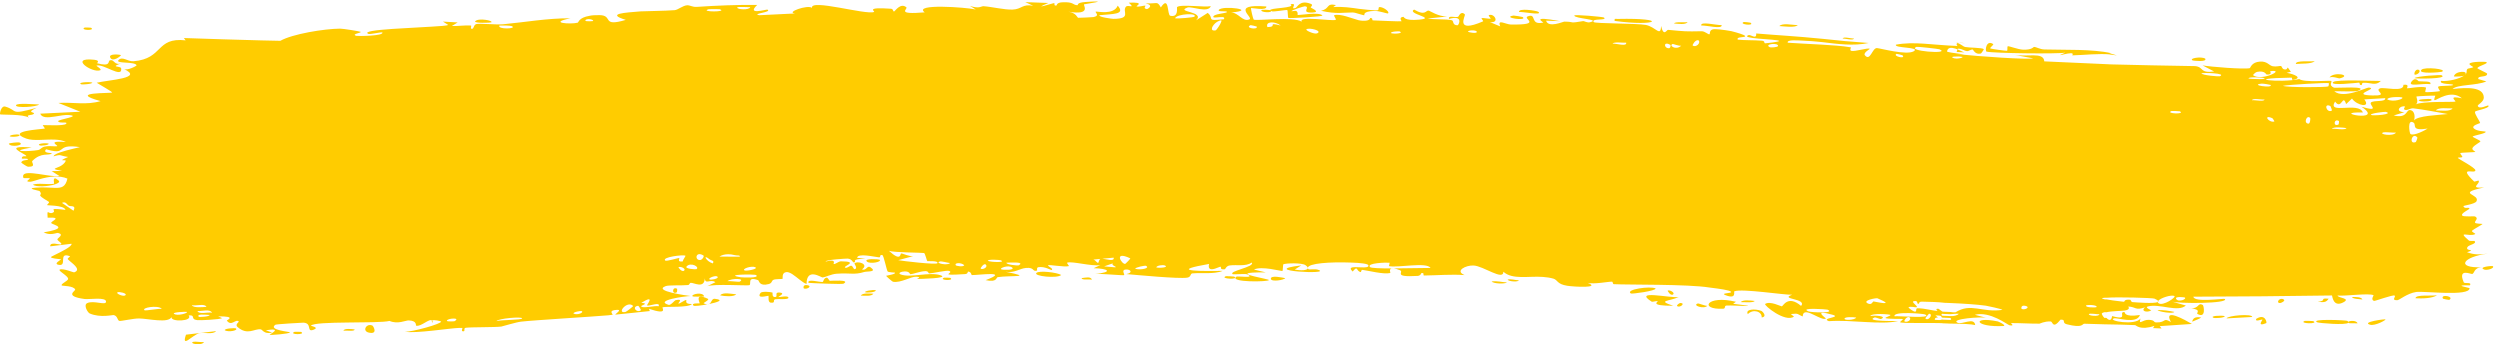 <?xml version="1.0" encoding="utf-8"?>
<svg xmlns="http://www.w3.org/2000/svg" fill="none" height="100%" overflow="visible" preserveAspectRatio="none" style="display: block;" viewBox="0 0 276 38" width="100%">
<path d="M21.368 37.731C21.539 37.686 22.231 37.791 22.533 37.77C22.194 38.242 20.749 37.895 21.368 37.731ZM50.527 2.478C50.312 2.609 50.096 2.74 49.884 2.87C50.512 2.906 51.375 2.759 51.999 2.823C52.1 2.834 51.866 3.188 52.103 3.185C52.342 3.182 52.264 2.728 52.607 2.652C52.988 2.57 54.849 2.744 55.502 2.684C57.926 2.46 60.437 2 62.983 2.02C60.399 2.539 63.046 2.701 63.772 2.507C63.897 2.472 63.873 1.949 65.104 1.742C65.331 1.691 65.67 1.662 66.188 1.67C67.753 1.686 66.337 3.016 69.089 2.194C66.852 1.508 68.986 1.398 70.721 1.256C71.023 1.228 73.433 1.21 74.486 1.122C74.844 1.09 75.379 0.616 75.847 0.583C76.18 0.56 76.43 0.793 76.918 0.76C79.17 0.609 81.377 0.519 83.596 0.545C82.338 1.727 84.633 1.008 84.732 1.062C85.269 1.361 82.88 1.509 83.829 1.68C84.862 1.627 85.862 1.577 86.896 1.529C87.185 1.516 87.478 1.502 87.773 1.489C86.697 1.367 89.173 0.495 89.643 0.865C89.426 -0.151 95.575 1.668 96.49 1.324C96.68 1.251 95.418 0.76 98.349 0.963C98.666 0.986 98.548 1.294 98.714 1.264C98.812 1.246 99.407 0.267 100.056 0.8C100.293 0.995 98.795 1.645 102.086 1.365C100.769 0.381 106.647 0.801 107.725 1.047C107.509 0.915 107.293 0.782 107.077 0.65C108.145 1.005 108.337 0.667 108.577 0.685C109.546 0.755 110.878 1.091 111.78 1.058C112.835 1.02 112.837 0.403 114.068 0.641C113.776 0.505 113.484 0.37 113.191 0.234C114.042 0.266 114.891 0.297 115.741 0.329C113.774 1.147 116.165 0.368 116.322 0.35C116.574 0.32 116.212 0.654 116.633 0.613C116.677 0.606 116.615 0.291 117.262 0.255C118.613 0.182 118.403 0.578 118.969 0.574C119.023 0.572 118.834 0.288 119.821 0.221C122.938 0.01 119.808 0.438 119.685 0.478C119.53 0.529 120.593 1.714 117.947 1.294C118.84 1.427 118.927 1.951 119.027 1.964C119.11 1.975 120.66 1.902 120.74 1.884C121.499 1.707 120.831 1.348 120.979 1.284C121.104 1.232 122.957 1.701 123.396 0.625C124.281 1.62 122.877 1.526 121.393 1.677C121.177 1.881 122.806 2.081 122.897 2.081C125 2.083 123.841 1.264 124.303 0.742C124.548 0.469 125.404 1.029 124.613 0.294C126.525 0.222 125.366 0.643 125.487 0.707C125.677 0.799 126.349 0.591 126.431 0.619C126.553 0.661 126.128 0.914 126.609 1.004C126.686 1.018 127.474 0.584 126.467 0.372C127.818 0.438 127.708 0.066 128.158 0.817C129.103 -0.599 128.834 1.659 129.198 1.74C130.168 1.954 129.896 0.838 129.946 0.784C130.297 0.437 133.001 0.834 133.673 0.679C133.386 1.479 131.535 0.674 131.108 0.828C129.696 1.339 133.079 1.24 132.051 2.243C132.49 1.969 132.91 1.694 133.336 1.42C134.005 1.977 133.302 2.259 134.366 2.193C134.559 2.182 134.806 2.16 135.115 2.127C135.314 1.805 134.793 1.881 134.368 1.918C134.076 1.945 133.84 1.951 133.995 1.766C134.057 1.693 134.2 1.636 134.37 1.59C134.824 1.475 135.439 1.424 135.456 1.326C135.488 1.162 134.381 1.349 134.555 1.097C134.93 0.554 138.985 1.11 135.9 1.379C136.745 1.377 137.178 2.466 137.94 2.136C138.428 1.923 135.717 0.393 139.804 0.716C139.891 1.229 138.154 0.847 138.12 0.886C138.059 0.942 138.345 2.1 138.405 2.158C138.578 2.345 142.798 1.786 143.711 2.394C143.347 1.712 147.039 2.366 147.462 2.191C147.572 2.139 147.187 1.714 147.304 1.675C147.973 1.481 149.285 2.048 149.98 2.229C150.138 2.261 150.281 2.283 150.404 2.289C151.339 2.339 151.222 1.982 151.275 1.984C151.693 2.016 151.352 2.246 151.607 2.253C151.983 2.263 154.607 2.392 154.73 2.347C154.769 2.332 154.358 1.916 154.927 1.857C155.029 1.847 154.949 2.323 156.652 2.171C158.706 1.99 155.25 1.53 156.116 1.057C157.4 1.812 157.394 1.105 157.742 1.173C157.855 1.197 158.77 1.828 159.766 1.826C159.054 1.898 158.32 1.971 157.606 2.044C158.309 2.173 159.671 2.09 160.264 2.231C160.547 2.299 160.283 2.783 160.915 2.793C161.048 2.793 161.612 1.609 159.968 2.09C159.858 1.656 160.606 1.963 160.981 1.855C161.04 1.838 161.265 1.129 161.722 1.592C161.834 1.708 160.521 3.746 163.721 2.362C163.826 2.318 163.48 2.041 163.583 1.991C163.657 1.957 164.454 2.098 164.551 2.066C164.646 2.03 164.262 1.726 164.375 1.675C164.953 1.411 165.635 2.579 164.483 2.439C164.86 2.597 165.245 2.755 165.627 2.915C165.247 2.039 166.255 2.704 166.805 2.709C170.387 2.756 168.033 2.057 168.667 1.807C169.71 1.416 168.833 2.818 170.369 2.494C170.507 2.468 168.754 1.688 172.257 2.342C171.741 2.319 171.216 2.298 170.688 2.279C170.928 3.126 172.572 2.386 172.688 2.387C172.833 2.388 172.952 2.392 173.051 2.398C173.728 2.426 173.275 2.587 174.76 2.333C174.906 2.306 175.209 2.536 175.526 2.458C176.844 2.14 173.851 2.07 173.798 1.721C173.778 1.564 176.965 1.857 177.075 1.933C177.52 2.31 175.609 1.984 175.945 2.436C176.059 2.616 180.691 2.566 181.705 2.753C182.826 2.989 183.336 4.127 183.382 2.867C183.674 4.115 183.999 3.281 184.156 3.295C186.048 3.475 186.055 3.484 187.847 3.449C188.25 3.443 188.577 3.837 188.726 3.782C188.814 3.749 188.675 3.338 189.105 3.24C189.369 3.18 190.22 3.273 191.149 3.44C191.799 3.606 192.557 3.832 192.652 3.961C192.808 4.194 191.661 3.996 191.845 4.373C192.665 4.467 193.518 4.416 194.504 4.492C194.916 4.524 194.695 4.772 194.875 4.783C194.937 4.789 196.469 4.616 196.419 4.52C196.341 4.407 195.091 4.349 194.159 4.266C193.217 4.182 192.533 4.067 193.053 3.871C193.25 3.795 193.965 4.416 193.879 3.695C195.885 3.869 198.426 4.003 201.184 4.283C202.848 4.473 204.541 4.623 206.3 4.745C204.62 5.102 202.854 4.855 201.159 4.648C200.386 4.566 199.633 4.503 198.914 4.481C198.509 4.466 197.224 4.346 197.37 4.715C198.469 4.801 199.78 4.841 201.14 4.928C202.244 4.997 203.355 5.061 204.329 5.225C204.388 5.235 204.157 5.551 204.377 5.612C204.792 5.727 206.184 5.247 206.417 5.387C206.457 5.42 205.654 5.826 205.886 6.105C206.486 6.822 206.685 5.278 207.219 5.308C207.616 5.337 210.474 6.126 211.278 5.661C212.08 5.167 209.066 5.341 209.313 4.931C211.328 4.554 213.233 4.966 216.098 5.075C216.153 5.077 215.707 4.724 216.39 4.724C216.591 4.725 216.781 4.741 216.947 4.768L215.941 4.715C216.46 4.786 216.649 5.121 216.968 5.19C217.383 5.277 218.833 5.252 219.017 5.426C219.04 5.448 218.737 5.894 218.692 5.906C218.06 6.074 217.85 5.479 217.793 5.47C217.577 5.442 217.358 5.662 217.16 5.644C216.835 5.613 216.66 5.4 216.227 5.372C215.929 5.352 216.209 5.759 215.921 5.735C215.921 5.735 215.92 5.735 215.92 5.735L216.861 5.784C216.634 5.745 215.091 4.744 214.952 5.679C214.958 5.753 215.527 5.835 216.841 6.012L215.916 5.963C218.578 6.236 223.812 6.603 224.47 6.441C223.724 6.304 222.976 6.167 222.225 6.029C223.749 6.355 225.598 5.666 225.692 6.775C228.146 6.893 230.597 7.003 233.062 7.108L232.831 7.104C235.975 7.186 239.158 7.249 242.333 7.299C243.347 7.393 242.784 8.105 244.444 7.895C244.024 7.67 243.582 7.444 243.161 7.218C244.012 7.378 247.765 7.676 248.375 7.524C248.453 7.505 248.56 6.861 249.499 6.8C250.327 6.746 250.475 7.227 250.915 7.316C251.288 7.389 251.708 7.259 251.821 7.285C251.906 7.306 251.944 7.6 252.148 7.65C252.794 7.803 252.263 6.978 252.914 7.925C252.757 7.963 252.601 8.001 252.446 8.038C253.228 8.169 254.302 8.592 253.152 8.816C252.953 8.855 253.121 8.568 252.973 8.57C247.191 8.668 251.818 9.19 253.836 8.726C254.363 9.144 257.274 8.853 257.373 8.934C257.51 9.053 257.013 9.397 257.674 9.68C257.809 9.741 261.711 9.446 260.313 10.029C260.024 10.149 258.15 10.055 257.702 10.077C258.772 10.959 261.247 9.638 261.523 9.665C262.653 9.786 259.37 10.477 261.913 10.539C263.868 10.585 262.024 10.019 262.77 9.751C263.19 9.601 265.413 10.217 265.337 9.365C266.091 9.258 265.658 9.719 265.752 9.749C265.843 9.776 267.33 9.489 267.817 9.658C267.876 9.679 267.701 10.126 267.763 10.161C267.883 10.221 269.318 10.099 269.375 10.059C269.411 10.033 269.059 9.653 269.198 9.555C269.36 9.443 270.744 9.5 270.817 9.387C270.921 9.217 269.218 9.37 269.491 8.928C270.281 9.019 271.555 8.696 272.062 8.332C271.938 8.436 271.177 8.47 270.911 8.442C271.02 7.804 272.653 7.768 272.109 8.286C272.456 8.007 272.21 7.87 272.403 7.609C272.454 7.543 272.958 7.516 273.052 7.403C273.064 7.381 272.537 7.156 272.638 7.024C272.821 6.786 274.348 6.794 274.475 6.851C274.832 7.014 273.593 7.261 273.496 7.532C273.483 7.574 274.558 8.068 274.576 8.114C274.653 8.61 273.462 8.285 273.61 8.73C273.904 8.816 274.199 8.902 274.494 8.988C273.38 9.476 271.289 9.299 270.762 9.828C272.432 9.632 274.181 9.599 274.212 10.762C274.225 11.251 273.511 11.559 273.543 11.683C273.662 12.126 274.652 11.612 274.689 11.635C274.721 11.661 274.736 11.687 274.736 11.713C274.736 11.713 274.736 11.713 274.736 11.713C274.744 11.974 273.318 12.203 273.25 12.324C273.135 12.539 273.797 13.392 273.802 13.584C273.781 13.623 272.766 13.858 273.12 14.185C273.478 14.515 274.373 14.496 274.405 14.53C274.582 14.729 273.023 14.959 272.979 15.08C272.956 15.141 273.807 15.49 273.835 15.596C273.859 15.703 273.227 15.956 272.983 16.302C272.802 16.559 273.356 16.737 273.261 16.78C273.192 16.808 271.71 16.844 271.638 16.89C271.531 16.958 271.887 17.25 271.838 17.327C271.77 17.437 271.287 17.341 271.352 17.451C271.402 17.533 273.286 18.521 273.284 18.799C273.275 19.273 271.274 18.238 273.16 20.054C273.174 20.066 273.617 19.921 273.629 19.932C273.915 20.268 272.497 20.837 274.246 20.695C271.002 21.383 273.861 21.418 273.401 22.227C273.222 22.539 271.96 22.7 271.955 22.746C272.089 23.131 272.484 22.819 272.626 23.006C272.704 23.11 271.583 23.551 271.845 23.811C271.98 23.945 273.182 23.863 273.233 23.889C273.718 24.128 273.14 24.417 273.25 24.593C273.323 24.712 274.05 24.701 274.07 24.722C274.102 24.766 273.128 25.281 272.926 25.457C272.773 25.593 273.367 25.783 273.259 25.843C272.609 26.205 271.187 25.367 272.569 26.557C272.653 26.63 273.163 26.585 273.179 26.6C273.504 26.939 272.564 26.995 272.403 27.284C272.127 27.782 273.473 27.472 272.357 27.847C273.21 28.145 273.681 28.118 274.667 28C271.937 28.328 271.001 29.621 274.045 29.506C273.077 29.513 273.203 30.226 272.914 30.247C272.735 30.259 271.311 29.584 271.998 31.165C272.084 31.362 272.931 31.086 272.675 31.501C270.621 31.451 272.638 31.763 272.642 31.816C272.64 32.761 267.606 32.113 266.749 32.235C265.755 32.381 264.879 33.139 264.663 33.145C263.95 33.158 264.534 32.771 264.372 32.635C264.208 32.501 262.191 33.259 262.087 33.221C261.69 33.068 262.082 32.615 262.041 32.593C261.552 32.329 258.826 32.719 258.066 32.625C258.092 32.914 259.625 32.916 258.674 33.394C257.572 33.952 257.485 32.676 257.456 32.62C252.36 32.697 247.251 32.741 242.149 32.754C242.216 33.434 245.548 32.917 245.628 33.005C246.073 33.535 240.433 33.532 239.741 33.287C240.265 33.435 240.793 33.583 241.318 33.73C240.424 34.51 238.434 33.492 237.132 33.83C236.707 33.94 237.52 34.245 237.499 34.265C237.029 34.566 236.265 34.329 236.835 33.925C235.688 34.309 235.85 33.879 234.965 33.841C234.92 33.839 235.297 34.157 234.595 34.282C234.339 34.33 233.121 34.33 232.558 34.472C232.514 34.466 232.378 34.475 232.333 34.468C232.194 34.499 232.092 34.539 232.045 34.591C232.003 34.64 232.136 34.898 232.316 35.093C232.363 35.1 232.505 35.091 232.552 35.097C232.786 35.351 233.103 35.493 233.173 34.895C235.079 35.423 233.797 34.421 234.53 34.451C234.641 34.457 234.384 35.043 236.25 34.778C235.881 35.835 233.734 35.029 233.371 35.153C232.61 35.41 235.734 35.982 236.319 35.159C236.053 35.983 236.529 35.271 237.239 35.309C237.994 35.349 237.664 35.593 238.078 35.596C239.205 35.606 238.742 35.022 239.67 35.55C238.772 33.92 241.256 35.338 241.99 35.764C240.8 35.846 239.624 35.927 238.435 36.005C238.502 36.091 238.568 36.177 238.635 36.262C238.33 36.249 238.008 36.236 237.697 36.223C237.747 36.141 237.798 36.059 237.848 35.978C236.234 36.504 235.843 35.902 235.711 35.894C234.713 35.847 233.627 35.824 232.545 35.808C232.496 35.801 232.346 35.811 232.297 35.803C231.541 35.779 230.818 35.759 230.111 35.739C229.859 35.731 230.013 36.269 228.17 35.799C227.575 35.648 228.147 35.251 227.478 35.293C226.598 36.393 226.643 35.496 226.392 35.487C225.674 35.465 225.227 35.73 225.16 35.731C224.272 35.746 222.974 35.658 222.005 35.667C221.987 35.671 222.483 36.033 221.853 35.91C221.635 35.867 219.699 34.322 218.018 34.753C218.449 34.866 218.884 34.979 219.321 35.093C218.785 34.932 215.254 35.211 216.107 35.629C216.622 35.882 217.944 34.968 218.063 35.887C217.64 35.777 216.543 35.733 215.301 35.725C215.107 35.696 214.516 35.715 214.324 35.673C213.501 35.624 210.013 35.722 209.778 35.579C209.705 35.547 210.162 35.256 210.061 35.217C209.992 35.188 208.386 35.237 208.166 35.118C208.04 35.048 208.758 34.877 208.702 34.77C208.662 34.694 206.61 34.531 206.477 34.898C206.993 34.761 208.408 34.916 207.659 35.217C207.56 35.254 207.072 35.004 206.95 35.051C205.856 35.487 209.105 35.438 209.561 35.444C207.609 35.896 204.394 35.274 201.91 35.457C200.931 35.1 203.404 35.052 202.295 34.744C199.986 34.095 201.651 35.141 201.578 35.177C201.038 35.433 199.469 34.019 199.084 34.632C199.051 34.704 199.028 34.803 199.019 34.936C198.41 34.704 198.63 34.554 197.708 34.672C197.824 34.767 197.941 34.861 198.054 34.956C197.069 35.636 194.708 33.694 194.873 33.557C195.407 33.194 196.618 33.832 196.712 33.823C196.852 33.81 197.379 32.525 198.839 33.774C199.545 32.941 196.384 33.055 197.854 32.538C196.998 32.578 192.363 31.838 191.472 32.157C191.376 32.2 191.766 33.092 190.466 32.574C189.848 32.326 191.366 32.409 191.088 32.194C190.882 32.033 190.011 31.9 188.718 31.741C186.323 31.357 179.779 31.457 178.162 31.372C178.026 31.366 178.089 31.101 177.955 31.096C177.548 31.085 176.018 31.402 175.281 31.229C176.787 31.823 173.793 31.672 173.029 31.549C171.875 31.373 171.986 30.906 171.498 30.763C171.141 30.659 170.757 30.603 170.335 30.572C168.767 30.455 166.966 30.909 165.972 29.998C165.988 31.038 163.773 29.364 162.68 29.311C161.831 29.267 160.564 29.906 161.695 30.371C160.233 30.263 158.653 30.401 157.245 30.416C157.01 30.419 157.344 30.122 156.941 30.137C156.905 30.14 156.849 30.44 156.509 30.46C153.672 30.63 155.076 30.035 154.552 29.83C154.262 29.715 154.033 29.656 153.879 29.633C155.527 29.626 157.435 29.572 157.928 29.58C157.527 28.899 154.292 29.587 153.353 29.38C153.32 29.372 153.446 29.009 153.413 29.005C153.412 29.005 153.411 29.005 153.411 29.005C153.043 28.965 150.804 29.032 151.251 29.484C151.368 29.604 152.401 29.635 153.639 29.634C153.306 29.706 153.54 30.125 153.481 30.14C152.747 30.32 151.043 29.867 150.406 29.794C150.268 29.778 150.27 30.041 150.247 30.041C149.69 29.965 149.945 29.22 149.337 29.978C149.251 29.896 149.193 29.827 149.16 29.769C149.101 29.68 149.109 29.618 149.166 29.576C149.471 29.324 151.213 29.763 151.069 29.282C151.015 29.119 150.23 29.02 149.183 28.988C146.781 28.899 144.45 29.07 144.381 29.562C144.362 29.483 144.285 29.382 144.111 29.266C143.737 29.006 141.988 29.045 141.683 29.177C141.63 29.203 141.638 29.919 141.572 29.925C141.425 29.938 139.262 29.342 138.438 29.757C138.867 29.863 139.317 29.969 139.751 30.075C137.103 30.047 137.496 30.268 138.389 30.492C138.433 30.494 138.476 30.522 138.517 30.525C139.2 30.692 140.077 30.857 140.086 30.913C140.137 31.126 135.63 31.197 136.499 30.542C136.626 30.452 138.7 30.77 137.681 30.285C137.5 30.2 136.15 30.322 136.08 30.269C135.607 29.917 138.551 29.484 138.202 28.988C137.492 29.45 136.564 29.193 135.751 29.307C135.377 29.359 135.276 29.717 135.229 29.724C134.552 29.812 134.934 29.438 134.706 29.446C134.659 29.448 134.427 29.566 134.168 29.649C133.777 29.78 133.316 29.819 133.48 29.14C129.417 29.85 131.684 29.932 134.166 29.911C134.444 29.909 134.719 29.905 134.983 29.901C134.761 30.003 134.48 30.066 134.165 30.103C133.304 30.21 132.208 30.114 131.641 30.18C131.369 30.213 131.53 30.582 131.064 30.654C130.109 30.799 125.54 30.359 124.348 30.258C125.08 30.129 124.868 29.727 124.302 29.753C123.733 29.78 124.21 30.317 124.099 30.375C123.978 30.434 121.336 30.177 120.887 30.246C122.887 30.054 122.439 29.653 120.74 29.609C120.983 29.494 121.233 29.379 121.478 29.264C120.48 29.425 118.399 28.813 117.819 28.995C117.729 29.024 118.054 29.361 118.003 29.378C117.501 29.52 115.785 29.178 115.707 29.293C115.64 29.389 116.369 29.671 116.098 29.81C116.042 29.839 115.34 29.385 114.643 29.497C114.386 29.539 114.541 29.857 114.477 29.876C113.938 30.03 114.256 29.493 113.267 29.581C112.544 29.646 112.006 30.171 111.006 30C114.291 30.661 111.529 30.388 110.159 30.595C109.939 30.628 110.129 31.205 108.815 30.928C111.606 29.873 108.016 30.378 107.281 30.37C107.24 30.367 107.225 29.985 106.865 29.981C106.834 29.981 106.879 30.239 106.545 30.26C103.37 30.462 105.399 30.161 104.794 29.91C104.535 29.803 102.996 30.176 102.579 30.187C102.483 30.189 102.525 29.921 102.156 29.934C101.505 29.957 100.916 30.247 100.487 30.272C100.436 30.274 100.434 29.852 99.614 29.995C99.384 30.035 99.127 30.187 99.455 30.306C100.544 30.697 102.59 29.991 103.82 30.383C104.937 30.739 101.42 30.795 101.233 30.799C101.166 30.801 101.854 30.586 101.153 30.549C100.558 30.519 99.47 31.257 98.585 31.106C98.517 31.095 97.8 30.482 97.833 30.446C97.861 30.419 98.956 30.276 98.793 30.098C98.777 30.078 98.078 30.088 97.988 29.955C97.876 29.794 97.563 28.204 97.415 28.166C97.036 28.071 97.287 28.432 97.04 28.409C96.508 28.36 94.68 27.909 94.627 28.462C94.927 28.491 95.23 28.521 95.535 28.55C93.852 28.625 94.576 28.852 94.339 28.959C94.088 29.073 94.15 28.588 93.583 28.549C93.459 28.54 91.104 28.673 91.149 28.876C92.444 28.534 91.971 29.14 92.031 29.15C92.259 29.186 92.553 28.846 92.858 28.849C95.014 28.874 92.844 29.432 93.355 29.562C93.531 29.606 93.879 29.315 93.954 29.328C94.199 29.373 94.207 29.749 94.366 29.717C94.74 29.642 94.297 29.115 94.326 29.087C94.653 28.75 95.987 29.15 95.166 29.738C95.665 29.941 95.715 29.237 96.107 29.514C96.888 30.063 95.728 29.932 95.41 30.028C94.28 30.374 93.941 30.107 92.344 30.221C91.766 30.261 91.097 30.612 90.826 30.635C90.66 30.649 89.053 29.486 89.043 31.347C88.622 31.228 87.985 30.597 87.455 30.255C87.219 30.111 86.999 30.018 86.813 30.039C86.253 30.102 86.447 30.756 86.395 30.782C86.323 30.824 85.624 30.788 85.403 30.886C85.138 31.002 85.285 31.25 84.853 31.363C83.8 31.643 83.809 30.972 83.698 30.931C82.426 30.462 83.001 31.402 82.723 31.487C82.471 31.56 78.814 31.318 78.072 31.598C78.381 31.45 78.675 31.303 78.983 31.156C78.414 30.759 77.853 31.468 77.812 30.718C77.761 31.934 76.576 31.177 76.245 31.225C76.115 31.245 76.132 31.451 75.964 31.468C75.313 31.537 73.836 31.457 73.495 31.585C72.01 32.128 75.925 32.642 76.243 32.68C75.612 32.691 72.194 33.174 73.813 33.658C74.054 33.733 74.463 33.165 74.596 33.137C75.522 32.944 74.819 33.471 74.892 33.513C75.016 33.581 75.614 33.077 75.772 33.125C75.829 33.141 75.498 33.598 76.395 33.562C75.971 34.007 73.47 33.802 73.152 33.927C73.037 33.972 73.831 34.828 71.647 34.092C71.678 34.175 71.709 34.258 71.74 34.34C70.548 34.46 69.414 34.593 67.918 34.737C68.069 34.531 68.858 34.079 67.826 34.238C67.199 34.33 67.695 34.731 67.639 34.748C67.582 34.764 67.414 34.786 67.153 34.809C65.525 34.956 59.006 35.341 57.527 35.509C56.988 35.568 55.464 36.038 55.341 36.053C54.645 36.145 51.999 36.105 51.434 36.184C51.094 36.236 51.442 36.579 51.133 36.58C50.844 36.58 51.122 36.212 51.036 36.203C50.967 36.194 50.855 36.194 50.707 36.2C49.73 36.222 45.806 36.849 44.714 36.619C45.457 36.671 48.809 35.735 48.697 35.496C48.681 35.463 47.859 35.251 47.697 35.392C47.399 35.108 46.493 36.099 45.939 35.954C45.875 35.938 46.086 35.403 45.113 35.374C44.776 35.365 43.928 35.827 43.003 35.43C41.741 35.751 34.778 35.404 34.319 35.956C34.304 35.986 35.292 36.144 34.636 36.396C33.77 36.729 34.521 35.679 33.497 35.622C33.338 35.617 30.499 35.789 30.404 35.85C29.546 36.442 32.053 36.627 32.016 36.692C31.938 36.865 29.856 37.008 29.775 36.968C29.695 36.928 31.368 36.138 29.344 36.459C29.58 36.547 29.814 36.634 30.047 36.722C29.715 36.789 29.484 36.768 29.315 36.711C29.019 36.605 28.924 36.377 28.775 36.358C28.075 36.264 27.329 37.074 26.215 36.093C25.918 35.833 26.404 35.537 26.366 35.498C26.009 35.147 25.572 36.097 25.042 35.395C25.001 35.342 26.22 34.912 24.087 34.925C24.234 34.992 24.381 35.058 24.527 35.125C24.229 35.278 22.069 35.38 21.784 35.345C20.937 35.244 21.674 34.755 20.824 34.817C21.37 35.481 18.792 35.577 18.938 35.003C18.58 35.724 16.391 35.174 15.364 35.159C14.715 35.15 13.398 35.465 13.189 35.429C12.938 35.384 13.016 34.893 12.562 34.785C12.432 34.753 11.084 35.114 9.905 34.607C9.677 34.509 9.192 33.676 9.62 33.468C10.347 33.112 11.726 33.782 11.708 33.29C11.687 32.764 9.833 33.078 9.332 33.009C7.027 32.692 8.357 32.132 8.299 31.962C8.143 31.551 6.889 31.564 6.834 31.527C6.616 31.363 7.509 31.037 7.521 30.785C7.538 30.459 6.328 29.868 6.604 29.758C6.991 29.601 8.112 30.093 8.18 30.07C9.104 29.752 7.842 28.997 7.491 28.626C7.385 28.512 7.808 28.324 7.72 28.29C6.389 27.782 7.434 29.352 6.553 29.247C5.756 29.154 6.786 28.657 6.748 28.63C6.73 28.612 6.359 28.595 6.058 28.544C5.851 28.512 5.674 28.466 5.617 28.397C5.597 28.372 5.776 28.275 6.058 28.139C6.74 27.8 7.973 27.219 7.899 26.91C7.281 26.985 6.669 27.06 6.058 27.134C5.883 27.155 5.713 27.176 5.549 27.197C5.52 26.919 5.766 26.878 6.058 26.902C6.341 26.926 6.676 27.019 6.729 26.989C6.963 26.872 6.308 26.587 6.335 26.408C6.351 26.295 7.122 25.89 6.425 25.723C6.337 25.701 6.215 25.741 6.058 25.779C5.768 25.847 5.372 25.913 4.818 25.656C5.409 25.556 5.797 25.462 6.058 25.376C6.728 25.146 6.392 24.965 6.058 24.823C5.866 24.745 5.682 24.679 5.657 24.622C5.617 24.529 5.907 24.376 6.058 24.249C6.143 24.173 6.176 24.105 6.058 24.065C5.941 24.028 5.714 24.014 5.261 24.035C5.183 22.936 5.305 23.688 5.796 23.494C6.23 23.327 5.651 23.099 6.058 23.073C6.221 23.063 6.563 23.088 7.228 23.17C7.157 22.885 6.571 22.769 6.058 22.715C5.631 22.672 5.255 22.669 5.213 22.651C5.13 22.613 5.53 22.36 5.387 22.274C3.716 21.28 4.861 21.734 4.375 21.099C4.337 21.043 2.744 20.807 3.953 20.715C4.859 20.646 5.53 20.727 6.058 20.741C6.812 20.761 7.23 20.641 7.444 19.717C6.999 19.53 6.513 19.472 6.058 19.485C4.835 19.52 3.713 20.051 3.35 20.063C2.597 20.088 3.373 19.77 3.283 19.681C3.248 19.652 2.603 19.678 2.589 19.653C2.187 18.615 4.698 19.376 6.058 19.447C6.248 19.457 6.42 19.453 6.557 19.427C6.387 19.322 6.22 19.218 6.058 19.114C5.937 19.04 5.818 18.966 5.702 18.893C5.818 18.89 5.937 18.888 6.058 18.886C6.317 18.881 6.599 18.876 6.86 18.871C6.343 18.77 6.107 18.715 6.058 18.667C6.041 18.651 6.042 18.637 6.058 18.621C6.16 18.514 6.965 18.376 7.255 17.773C7.361 17.557 6.146 17.928 7.526 17.327C6.567 17.196 6.8 17.013 6.058 17.222C6.013 17.234 5.965 17.248 5.914 17.263C5.918 17.204 5.969 17.144 6.058 17.084C6.542 16.75 8.13 16.412 8.825 16.243C6.434 15.885 7.158 16.793 6.058 16.691C5.823 16.67 5.52 16.605 5.093 16.477C4.63 16.954 5.822 16.861 5.722 16.94C5.373 17.224 4.558 16.773 3.572 17.767C3.412 17.93 4.088 18.432 3.088 18.408C2.972 18.404 2.341 17.975 2.345 17.944C2.43 17.608 3.062 17.734 3.09 17.594C3.115 17.461 2.404 17.541 2.406 17.504C2.382 17.083 2.993 17.343 2.904 17.211C2.718 16.925 0.171 16.019 3.489 16.284C0.734 16.76 3.134 16.749 4.21 16.566C4.479 16.52 4.553 16.269 4.941 16.182C5.324 16.096 5.751 16.145 6.058 16.153C6.148 16.156 6.227 16.154 6.288 16.143C6.414 16.12 6.16 15.986 6.058 15.863C6.008 15.806 5.991 15.752 6.058 15.711C6.161 15.644 6.493 15.615 7.277 15.675C6.931 15.501 6.504 15.433 6.058 15.413C4.967 15.365 3.709 15.592 2.9 15.299C0.591 14.461 4.515 14.28 4.922 14.199C5.032 14.177 4.665 13.838 4.738 13.817C4.799 13.8 5.433 13.835 6.058 13.832C6.627 13.83 7.205 13.796 7.306 13.661C7.524 13.38 6.496 13.674 6.42 13.381C6.374 13.184 9.06 12.834 7.606 12.7C7.186 12.66 6.599 12.78 6.058 12.867C5.314 12.984 4.624 13.038 4.443 12.548C4.98 12.522 5.516 12.496 6.058 12.471C6.99 12.426 7.93 12.381 8.867 12.336C8.061 12.012 7.254 11.688 6.446 11.364C8.102 11.262 9.531 11.627 11.101 11.162C7.33 10.126 12.324 10.333 12.379 10.206C12.398 10.131 10.913 9.289 10.674 9.135C11.992 8.811 15.982 8.647 13.645 7.609C14.069 7.844 15.094 7.262 15.081 7.218C14.949 6.759 12.712 7.06 13.076 6.644C13.501 6.162 14.094 6.815 14.743 6.762C18.08 6.483 17.16 4.086 20.496 4.455C20.429 4.369 20.363 4.284 20.296 4.199C23.178 4.296 26.081 4.39 28.867 4.461C29.567 4.479 30.254 4.494 30.952 4.506C32.274 3.749 35.791 3.178 37.544 3.162C37.896 3.162 39.654 3.449 39.792 3.507C40.043 3.622 38.705 3.749 39.325 3.956C39.449 4.002 42.444 3.976 42.209 3.578C41.868 3.553 40.83 3.826 40.656 3.74C39.598 3.228 46.123 3.087 48.862 2.86C49.194 2.83 49.422 2.793 49.48 2.75C49.284 2.628 49.09 2.506 48.9 2.383C49.425 2.42 49.968 2.451 50.527 2.478ZM23.856 36.556C23.492 36.97 22.561 36.666 22.016 36.784C21.261 36.949 19.988 38.538 20.533 36.948C21.639 36.819 22.745 36.688 23.856 36.556ZM40.712 36.718C39.923 36.54 40.476 35.622 41.131 35.954C41.203 35.992 41.779 36.956 40.712 36.718ZM32.501 36.635C32.534 36.623 33.209 36.628 33.235 36.641C33.853 36.98 31.808 36.963 32.501 36.635ZM70.456 33.757C69.682 33.856 70.311 34.615 70.759 34.248C70.786 34.225 70.506 33.752 70.456 33.757ZM69.898 33.779C69.25 33.106 67.997 34.671 69.055 34.441C69.161 34.418 69.935 33.812 69.898 33.779ZM37.917 36.508C37.995 36.227 38.802 36.323 39.15 36.371C39.153 36.624 38.256 36.462 37.917 36.508ZM57.642 35.148C57.667 34.929 54.991 35.152 54.811 35.451C55.246 35.298 57.636 35.345 57.642 35.148ZM64.212 34.34C64.145 34.307 63.275 34.427 63.313 34.617C63.76 34.837 64.511 34.49 64.212 34.34ZM77.244 33.493C77.29 33.444 76.586 32.251 78.152 32.987C78.379 33.094 77.6 33.448 77.679 33.489C77.85 33.566 77.979 33.601 78.086 33.603C77.382 33.735 76.648 33.818 76.574 33.748C76.222 33.415 77.229 33.514 77.244 33.493ZM83.957 32.343C84.101 32.14 85.063 32.222 85.284 32.299C85.322 32.314 85.171 32.841 85.599 32.792C85.945 32.752 85.411 32.227 86.095 32.298C86.788 32.369 85.873 32.771 85.934 32.797C86.021 32.831 87.064 32.568 87.041 32.88C87.02 33.111 85.886 32.979 85.606 33.035C85.252 33.107 85.693 33.481 85.097 33.413C84.715 33.37 84.909 32.689 84.828 32.656C84.757 32.63 83.46 33.054 83.959 32.345C83.959 32.345 83.958 32.344 83.957 32.343ZM78.278 33.565C78.225 33.59 78.162 33.605 78.086 33.603C78.15 33.591 78.214 33.578 78.278 33.565ZM26.012 36.244C26.402 36.45 25.249 36.727 24.813 36.456C24.803 36.236 25.953 36.212 26.012 36.244ZM78.916 32.987C79.996 33.114 79.208 33.377 78.278 33.565C78.578 33.425 78.557 32.945 78.916 32.987ZM47.697 35.392C47.747 35.44 47.782 35.516 47.794 35.645C47.663 35.512 47.646 35.437 47.697 35.392ZM50.174 35.462C50.951 35.022 49.32 35.135 49.334 35.418C49.347 35.523 50.148 35.479 50.174 35.462ZM71.433 33.722C71.352 33.69 72.455 32.416 70.795 33.434C71.727 33.504 70.769 33.706 70.786 33.809C70.849 34.103 72.367 33.704 72.712 33.812C72.938 33.26 71.7 33.829 71.435 33.722C71.435 33.722 71.434 33.722 71.433 33.722ZM96.424 32.425C96.205 32.741 95.505 32.647 95.026 32.634C95.246 32.318 95.951 32.411 96.424 32.425ZM221.242 35.99C217.968 36.172 217.61 34.883 220.554 35.484C220.615 35.497 221.444 35.867 221.242 35.99ZM192.96 34.681C192.644 34.111 193.771 34.066 194.441 34.318C194.595 34.375 195.14 34.959 194.489 35.047C194.537 34.373 193.524 34.08 192.96 34.681ZM79.505 32.606C79.799 32.223 80.771 32.452 81.279 32.492C80.983 32.807 79.953 32.705 79.505 32.606ZM210.771 35.002C210.428 34.955 210.189 35.437 210.248 35.478C210.514 35.666 211.154 35.282 210.771 35.002ZM76.436 32.683C76.379 32.463 77.624 32.19 77.741 32.735C77.464 32.707 76.472 32.82 76.436 32.683ZM95.529 32.267C95.327 32.157 96.374 31.944 96.697 32.053C96.671 32.289 95.666 32.339 95.529 32.267ZM204.926 35.058C204.589 35.006 203.741 34.963 203.64 35.155C203.513 35.396 204.764 35.357 204.926 35.058ZM263.365 35.26C263.407 35.348 262.201 36.003 261.657 35.851C260.626 35.561 263.323 35.2 263.365 35.26ZM213.666 34.811C214.295 35.3 213.601 34.822 213.6 35.309C213.906 35.33 214.313 35.368 214.358 35.274C214.545 35.314 215.121 35.296 215.309 35.324C215.432 35.281 215.459 35.212 215.314 35.106C215.128 35.078 214.561 35.096 214.377 35.056C214.365 35.014 214.344 34.965 214.297 34.908C214.232 34.81 213.892 34.851 213.666 34.811ZM212.968 34.626C212.881 34.781 212.254 35.263 212.784 35.239C213.023 35.228 213.407 34.688 212.968 34.626ZM255.833 35.586C254.94 35.167 259.015 35.348 259.133 35.42C259.195 35.459 259.236 35.495 259.26 35.527C259.41 35.389 260.175 35.353 260.27 35.696C260.039 35.671 259.412 35.71 259.337 35.673C259.305 35.657 259.281 35.642 259.265 35.627C258.995 35.931 256.008 35.666 255.833 35.586ZM249.087 35.201C250.1 34.561 250.283 35.637 250.197 35.672C249.097 36.121 249.811 35.321 249.777 35.284C249.702 35.223 248.915 35.596 249.09 35.201C249.089 35.201 249.088 35.201 249.087 35.201ZM254.449 35.423C254.49 35.409 255.347 35.433 255.38 35.45C256.084 35.804 253.667 35.737 254.449 35.423ZM89.115 31.479C89.707 31.576 89.131 31.982 88.743 31.846C88.71 31.833 88.597 31.393 89.115 31.479ZM212.552 34.724C212.513 34.642 208.973 34.316 209.15 34.917C209.544 34.85 213.381 35.213 212.552 34.724ZM185.536 33.449C186.102 33.478 185.464 34.016 185.163 33.793C185.052 33.711 185.391 33.442 185.536 33.449ZM74.729 32.26C74.136 32.605 74.198 31.559 74.754 31.884C74.776 31.897 74.753 32.247 74.729 32.26ZM190.235 34.082C187.532 34.219 188.404 32.529 191.65 33.317C191.546 33.391 191.44 33.466 191.333 33.54C194.978 33.972 191.628 33.692 190.647 33.728C190.284 33.744 190.569 34.062 190.237 34.084C190.237 34.083 190.236 34.082 190.235 34.082ZM182.342 33.301C180.249 31.959 184.32 32.919 185.32 32.797C184.275 33.28 182.87 33.154 184.734 33.757C181.969 33.764 183.109 33.299 183.012 33.253C182.881 33.201 182.429 33.358 182.342 33.301ZM187.437 33.505C187.543 33.473 188.245 33.782 188.49 33.762C188.127 34.162 186.77 33.715 187.437 33.505ZM242.017 35.516C242.094 35.176 242.28 34.925 243.015 35.052C242.79 35.223 242.318 35.37 242.017 35.516ZM23.145 34.77C22.645 34.748 21.646 34.625 21.954 34.981C21.986 35.011 23.144 34.971 23.145 34.77ZM201.754 34.185C201.642 34.145 198.611 33.929 199.634 34.369C199.95 34.51 202.704 34.605 201.754 34.185ZM216.242 34.632C216.087 34.626 215.601 34.646 215.323 34.688C215.142 34.661 214.591 34.678 214.412 34.64C214.379 34.657 214.344 34.676 214.34 34.699C214.326 34.782 214.361 34.829 214.395 34.846C214.576 34.885 215.135 34.868 215.318 34.895C215.621 34.935 216.17 34.817 216.242 34.632ZM20.618 34.433C20.553 34.398 19.027 34.466 19.195 34.63C19.515 34.942 20.845 34.554 20.618 34.433ZM91.265 30.648C91.393 30.633 91.558 31.001 91.602 31.004C91.698 31.007 93.99 30.836 93.121 31.321C92.972 31.401 89.695 31.266 89.258 31.228C89.083 30.724 90.496 31.183 90.835 31.126C90.895 31.116 90.927 30.691 91.264 30.65C91.264 30.649 91.264 30.648 91.265 30.648ZM245.815 35.151C245.916 34.829 248.679 34.604 248.644 34.994C247.705 35.047 246.759 35.1 245.815 35.151ZM244.415 35.101C243.829 34.874 245.201 34.796 245.611 34.895C245.622 35.113 244.496 35.135 244.415 35.101ZM211.245 33.264C210.98 33.34 211.783 33.821 211.6 33.91C211.484 33.965 210.898 33.781 210.7 33.926C210.646 33.972 211.254 34.422 211.422 34.406C211.668 34.383 211.436 34.032 211.702 34.033C212.573 34.039 213.306 34.303 213.89 34.324C213.945 34.326 213.541 34.061 213.992 34.086C214.035 34.087 214.287 34.302 214.433 34.397C214.608 34.435 215.15 34.418 215.328 34.444C215.497 34.476 215.68 34.494 215.878 34.485C217.588 33.39 218.812 34.544 221.066 34.21C220.986 34.1 219.325 33.759 219.231 33.746C218.201 33.609 216.747 33.512 215.348 33.457C215.183 33.433 214.679 33.448 214.516 33.413C214.078 33.352 212.986 33.316 212.209 33.303C211.743 33.294 211.962 33.537 211.76 33.543C211.598 33.547 211.8 33.105 211.245 33.264ZM23.411 34.523C23.167 34.08 22.331 34.366 21.799 34.345C21.989 34.745 22.885 34.428 23.411 34.523ZM231.776 34.697C231.517 34.707 230.678 34.55 230.613 34.682C230.515 34.854 231.717 34.997 231.776 34.697ZM104.219 30.652C104.245 30.64 104.881 30.66 104.905 30.674C105.475 31.027 103.568 30.964 104.219 30.652ZM119.423 30.7C119.908 30.645 120.393 30.507 120.554 30.867C120.25 30.812 119.366 30.951 119.423 30.7ZM140.304 30.803C140.226 30.33 141.618 30.658 141.89 30.706C141.779 30.913 140.385 31.144 140.304 30.803ZM241.912 34.035C242.807 34.063 242.629 33.349 243.195 33.672C243.286 33.726 243.594 35.214 242.599 34.657C242.421 34.557 243.115 34.203 241.912 34.035ZM192.171 33.356C192.442 33.057 193.216 33.181 193.716 33.224C193.6 33.452 192.561 33.353 192.171 33.356ZM17.863 34.085C17.441 33.646 15.501 33.977 15.982 34.267C16.049 34.305 17.59 34.069 17.863 34.085ZM81.628 31.108C82.389 30.736 80.792 30.68 80.306 31.038C80.528 31.007 81.577 31.132 81.628 31.108ZM135.339 30.491C135.384 30.477 136.207 30.518 136.243 30.536C136.925 30.904 134.566 30.791 135.339 30.491ZM114.421 30.13C114.723 29.844 116.711 30.072 117.157 30.358C116.728 30.776 114.045 30.487 114.421 30.13ZM238.199 34.231C238.837 34.219 239.458 34.309 240.043 34.433C239.92 34.673 238.266 34.411 238.199 34.231ZM138.389 30.492C138.433 30.494 138.476 30.522 138.517 30.525C138.474 30.515 138.431 30.502 138.389 30.492ZM223.591 33.763C223.06 33.651 223.155 34.095 223.189 34.109C223.582 34.265 224.199 33.89 223.591 33.763ZM22.792 33.872C22.604 33.476 21.7 33.789 21.181 33.696C21.331 34.009 22.372 33.916 22.792 33.872ZM180.05 32.404C179.369 31.947 182.231 31.553 182.779 31.847C182.828 32.116 180.166 32.47 180.05 32.404ZM79.237 30.596C79.166 30.287 78.096 30.707 78.331 30.845C78.479 30.932 79.273 30.788 79.237 30.596ZM184.121 32.074C184.374 31.988 184.926 32.316 184.72 32.495C184.456 32.726 184.057 32.099 184.121 32.074ZM207.265 32.929C207.149 32.881 205.543 33.163 206.197 33.496C206.65 33.727 206.735 33.279 206.841 33.28C206.969 33.286 209.486 33.88 207.265 32.929ZM164.675 31.074C165.212 30.982 165.837 31.157 166.374 31.183C166.143 31.359 164.895 31.341 164.675 31.074ZM83.487 30.373C83.356 30.247 79.714 30.288 81.791 30.609C81.911 30.626 83.902 30.742 83.487 30.373ZM241.912 34.035C241.8 34.032 241.668 34.017 241.514 33.986C241.667 33.998 241.799 34.02 241.912 34.035ZM231.439 33.916C231.649 33.695 230.617 33.606 230.298 33.718C230.199 33.992 231.403 33.947 231.439 33.916ZM166.435 30.869C166.756 30.76 167.302 30.936 167.68 30.949C167.603 31.153 166.56 31.091 166.435 30.869ZM142.941 29.756C143.586 29.895 144.372 29.86 144.387 29.603C144.398 29.644 144.426 29.687 144.478 29.732C144.533 29.776 145.208 29.677 145.493 29.776C147.281 30.339 138.576 29.908 143.665 29.299C143.43 29.451 143.176 29.603 142.941 29.756ZM111.731 29.529C111.345 29.216 110.272 29.612 110.551 29.735C110.746 29.819 112.117 29.843 111.731 29.529ZM126.516 29.347C126.405 29.29 125.352 29.507 125.321 29.672C125.935 29.848 127.031 29.608 126.516 29.347ZM108.777 29.17C108.536 29.123 108.23 29.631 108.259 29.652C108.504 29.836 109.183 29.45 108.777 29.17ZM240.044 32.67C239.685 32.525 238.515 32.888 238.267 33.221C238.219 33.156 238.09 33.072 237.857 32.97C237.858 32.97 237.858 32.97 237.859 32.97C237.666 32.884 233.698 32.77 232.574 32.872C232.535 32.866 232.415 32.874 232.376 32.868C232.009 32.895 231.935 32.952 232.371 33.05C232.411 33.056 232.533 33.048 232.573 33.054C232.884 33.121 233.484 33.206 234.447 33.312C234.645 33.334 234.37 33.032 235.182 33.09C235.237 33.094 235.262 33.34 235.423 33.352C235.8 33.381 237.807 33.545 238.216 33.349C238.22 33.395 238.246 33.438 238.302 33.478C238.788 33.833 240.328 32.783 240.044 32.67ZM128.6 29.309C128.387 29.218 127.717 29.301 127.649 29.517C127.97 29.624 129.094 29.523 128.6 29.309ZM83.35 29.49C82.936 29.323 81.868 29.688 82.198 29.855C82.395 29.956 83.84 29.68 83.35 29.49ZM121.897 29.407C124.368 29.666 122.487 29.388 122.866 29.071C122.541 29.183 122.218 29.295 121.897 29.407ZM251.648 33.453C251.248 33.383 251.712 32.754 252.158 33.09C252.298 33.197 251.872 33.491 251.648 33.453ZM269.708 32.977C269.353 32.431 271.032 32.715 270.389 33.112C270.359 33.125 269.733 32.997 269.708 32.977ZM257.081 32.977C256.815 33.358 256.641 33.405 255.872 33.321C257.005 33.201 255.954 32.88 257.081 32.977ZM144.381 29.562C144.385 29.578 144.388 29.589 144.387 29.603C144.383 29.589 144.381 29.576 144.381 29.562ZM106.456 29.278C106.145 28.959 105.28 28.987 105.539 29.308C105.564 29.337 106.331 29.515 106.456 29.278ZM238.267 33.221C238.309 33.279 238.287 33.316 238.216 33.349C238.213 33.306 238.232 33.266 238.267 33.221ZM111.107 29C111.076 29.239 112.397 29.328 112.449 29.3C113.205 28.885 111.652 28.984 111.107 29ZM74.913 29.492C74.848 29.52 75.305 30.112 75.545 29.858C75.734 29.66 75.15 29.384 74.913 29.492ZM259.676 32.788C260.098 32.782 260.696 32.773 260.811 33.064C260.524 33.023 259.67 33.003 259.676 32.788ZM269.046 32.59C268.551 32.946 267.408 32.971 266.673 32.929C266.65 32.477 268.576 32.708 269.046 32.59ZM241.194 32.841C241.159 32.822 240.099 32.686 240.242 32.989C240.462 33.434 241.491 33.006 241.194 32.841ZM76.876 29.719C77.313 29.489 76.249 28.897 75.799 29.417C75.57 29.682 76.799 29.757 76.876 29.719ZM103.75 28.873C103.135 29.052 104.665 29.355 104.879 29.038C104.593 29.014 103.969 28.809 103.75 28.873ZM124.783 28.52C122.83 27.602 123.89 29.271 124.24 29.125C124.29 29.104 124.831 28.541 124.783 28.52ZM12.984 32.267C12.706 32.395 13.744 32.854 13.877 32.55C13.96 32.361 13.162 32.186 12.984 32.267ZM153.879 29.633C153.799 29.634 153.718 29.634 153.639 29.634C153.699 29.621 153.778 29.619 153.879 29.633ZM98.139 27.689C99.521 28.968 99.365 27.975 99.485 27.979C99.742 27.991 100.345 28.335 100.826 28.274C100.276 28.424 99.718 28.573 99.166 28.723C99.607 28.812 103.412 29.261 103.494 29.052C103.609 28.753 102.407 28.854 102.373 28.828C102.322 28.791 102.13 27.964 102.019 27.933C101.834 27.883 98.653 27.89 98.139 27.689ZM120.707 28.656C121.018 28.755 121.11 29.083 121.256 29.005C121.305 28.978 121.314 28.665 121.484 28.584C121.226 28.608 120.962 28.632 120.707 28.656ZM95.705 28.873C95.315 28.494 97.045 28.622 97.106 28.665C97.406 28.921 96.018 29.182 95.705 28.873ZM110.448 28.724C110.384 28.702 109.047 28.587 109.059 28.799C109.413 28.96 111.2 29.002 110.448 28.724ZM121.693 28.563C122.159 28.6 123.05 28.917 122.949 28.445C122.948 28.445 122.947 28.445 122.947 28.445C122.526 28.485 122.109 28.524 121.693 28.563ZM78.377 28.656C77.494 27.942 77.947 28.871 78.694 29.083C78.906 28.737 78.516 28.772 78.377 28.656ZM75.663 28.222C75.423 28.095 73.044 28.383 73.436 28.759C73.565 28.891 74.926 28.455 74.984 28.48C75.083 28.516 74.665 28.978 75.398 28.852C75.347 28.705 75.744 28.263 75.663 28.222ZM77.658 28.205C76.793 27.672 76.659 28.734 77.284 28.708C77.537 28.698 77.778 28.283 77.658 28.205ZM81.092 28.163C80.786 28.073 79.975 27.956 79.429 28.327C80.183 28.328 80.917 28.333 81.666 28.339C81.746 28.138 81.356 28.242 81.09 28.163C81.091 28.163 81.091 28.163 81.092 28.163ZM274.251 29.756C273.546 29.478 275.147 29.317 275.217 29.388C275.426 29.625 274.566 29.881 274.251 29.756ZM7.58 22.704C7.387 22.585 7.268 22.193 6.841 22.398C7.27 22.688 7.696 22.977 8.115 23.266C8.443 22.603 7.798 22.835 7.58 22.704ZM5.96 20.284C6.005 20.272 5.836 19.718 6.058 19.696C6.134 19.688 6.259 19.749 6.467 19.929C6.649 20.085 6.426 20.24 6.058 20.358C5.32 20.588 3.97 20.682 3.63 20.384C4.205 20.174 5.442 20.414 5.96 20.284ZM0.976 15.874C0.943 15.793 2.025 15.674 2.15 15.731C2.802 16.033 1.153 16.309 0.976 15.874ZM4.423 16.069C3.914 15.871 5.046 15.743 5.374 15.857C5.403 16.047 4.509 16.097 4.423 16.069ZM266.881 15.183C266.32 14.502 265.863 16.003 266.697 15.685C266.737 15.67 266.906 15.216 266.881 15.183ZM2.031 14.847C2.544 15.044 1.416 15.172 1.082 15.058C1.048 14.869 1.956 14.818 2.031 14.847ZM266.462 13.542C265.727 13.059 266.017 14.726 266.109 14.791C266.488 15.05 267.752 14.366 268.009 14.196C266.104 14.49 266.807 13.77 266.462 13.542ZM263.141 14.611C262.471 14.802 264.199 15.112 264.516 14.639C264.183 14.668 263.331 14.556 263.141 14.611ZM259.053 14.141C258.688 14.086 257.618 13.957 257.437 14.223C257.835 14.17 258.902 14.414 259.053 14.141ZM258.224 13.364C257.657 13.014 257.536 14.058 258.18 13.739C258.205 13.726 258.245 13.384 258.224 13.364ZM255.047 13.027C254.674 12.617 254.257 13.63 254.861 13.651C255.039 13.655 255.086 13.074 255.047 13.027ZM265.52 11.763C264.988 11.595 264.317 12.331 265.451 12.388C265.057 12.506 264.66 12.624 264.266 12.742C265.756 13.118 265.626 12.118 266.052 12.151C266.647 12.198 266.618 13.025 266.504 13.287C266.982 12.771 269.049 12.717 270.244 12.59C269.187 12.404 267.474 12.075 266.434 11.962C266.137 11.929 265.855 12.162 265.602 12.141C265.198 12.108 265.55 11.774 265.522 11.762C265.521 11.763 265.521 11.763 265.52 11.763ZM250.875 13.05C249.78 12.589 250.483 13.597 251.091 13.412C251.117 13.398 250.902 13.061 250.875 13.05ZM0.581 11.768C2.041 12.191 0.984 12.753 4.04 11.901C2.755 12.504 3.97 12.334 3.72 12.578C3.514 12.77 2.768 12.611 3.2 12.999C2.626 12.577 0.122 12.693 0.011 12.625C0.012 12.625 0.013 12.625 0.014 12.625C-0.052 12.584 0.111 11.633 0.581 11.768ZM259.01 11.492C258.63 10.268 258.513 12.221 257.79 11.212C256.862 12.704 260.406 11.176 260.861 12.417C256.979 12.332 263.441 13.615 260.707 11.787C262.944 12.43 261.433 11.544 261.772 11.3C262.139 11.04 263.399 11.294 263.328 10.837C263.328 10.837 263.327 10.837 263.326 10.837C262.557 10.883 261.785 10.928 261.017 10.973C261.787 11.948 260.206 11.677 259.66 10.88C259.444 11.084 259.229 11.288 259.01 11.492ZM263.39 12.348C263.313 12.328 261.639 12.495 261.75 12.691C261.979 12.815 264.356 12.62 263.39 12.348ZM270.765 11.972C270.164 11.985 269.228 11.815 268.909 12.195C269.511 12.183 270.448 12.353 270.765 11.972ZM239.737 12.251C238.97 12.555 241.335 12.65 240.652 12.287C240.619 12.27 239.772 12.237 239.737 12.251ZM257.266 11.702C256.48 11.336 256.863 12.527 257.439 12.208C257.473 12.189 257.302 11.719 257.266 11.702ZM1.765 11.623C1.82 11.33 3.947 11.536 4.317 11.533C4.106 11.805 1.706 11.959 1.765 11.623ZM271.795 10.849C270.572 9.828 268.981 11.083 268.802 11.06C268.624 11.037 268.891 10.571 268.85 10.559C268.759 10.536 266.873 10.617 266.784 10.651C266.719 10.677 267.075 11.317 266.689 11.529C267.439 11.147 270.893 11.294 271.069 11.216C271.206 11.155 270.145 10.503 271.793 10.849C271.794 10.849 271.794 10.849 271.795 10.849ZM268.354 10.93C268.832 11.19 267.509 11.255 267.189 11.161C266.474 10.953 268.291 10.899 268.354 10.93ZM265.172 10.748C265.017 10.691 263.659 10.661 263.547 10.965C264.198 11.345 265.517 10.883 265.172 10.748ZM250.006 10.988C249.654 11.029 248.677 10.803 248.623 11.067C248.979 11.027 249.952 11.252 250.006 10.988ZM9.01 9.32C8.413 9.099 9.794 9.008 10.189 9.114C10.211 9.29 9.06 9.339 9.01 9.32ZM257.101 9.181C256.897 9.105 252.619 9.351 252.027 9.478C252.608 9.674 256.853 9.644 257.037 9.543C257.093 9.513 257.128 9.193 257.101 9.181ZM266.327 8.904C266.711 8.507 266.976 8.968 267.025 8.972C267.508 9.021 268.51 8.911 268.299 9.29C267.441 9.159 265.565 9.692 266.327 8.904ZM249.691 9.232C248.248 9.385 251.029 9.777 250.665 9.373C250.641 9.348 249.839 9.216 249.691 9.232ZM257.578 9.061C257.891 8.745 262.166 8.951 262.85 8.937C262.249 9.527 261.742 9.096 260.921 9.139C260.7 9.151 260.763 9.391 260.739 9.392C260.352 9.409 260.637 9.126 260.399 9.126C260.247 9.127 257.136 9.51 257.578 9.061ZM266.545 8.63C266.779 8.403 269.436 8.247 269.545 8.303C270.356 8.725 266.753 8.705 266.545 8.63ZM257.179 8.552C257.634 7.873 259.753 8.294 258.308 8.65C258.17 8.682 257.582 8.399 257.179 8.552ZM249.842 8.59C249.773 8.571 248.256 8.445 248.233 8.659C248.45 8.742 250.655 8.803 249.842 8.59ZM250.623 7.861C250.586 7.866 250.946 8.276 250.232 8.229C250.173 8.224 250.058 7.761 249.173 7.936C248.991 7.972 248.712 8.281 248.732 8.3C249.667 9.024 252.444 7.608 250.623 7.861ZM266.586 8.253C266.438 8.06 266.773 7.472 267.089 7.759C267.225 7.884 266.985 8.238 266.586 8.253ZM245.049 8.424C245.929 8.069 243.165 8.009 243.032 8.098C243.115 8.318 244.961 8.459 245.049 8.424ZM10.395 6.597C10.394 6.597 10.394 6.597 10.393 6.597C11.136 6.677 10.676 6.97 10.711 6.98C12.296 7.409 11.878 6.745 12.124 6.667C12.655 6.497 12.569 7.305 13.468 6.969C11.986 7.465 13.333 7.256 13.377 7.543C13.543 8.716 11.402 6.996 10.663 7.242C10.559 7.277 11.322 7.65 11.057 7.757C10.196 8.103 7.538 6.293 10.395 6.597ZM267.328 7.703C267.663 7.352 270.262 7.624 269.582 7.924C269.472 7.973 266.837 8.217 267.328 7.703ZM145.398 3.685C146.083 3.407 144.524 3.009 144.23 3.236C144.08 3.347 145.095 3.806 145.398 3.685ZM134.841 2.245C134.681 2.256 134.516 2.32 134.364 2.411C133.823 2.757 133.474 3.498 134.213 3.351C134.238 3.346 134.292 3.287 134.359 3.197C134.575 2.925 134.906 2.375 134.841 2.245ZM184.415 4.963C183.638 4.492 183.658 5.319 184.239 5.327C184.444 5.33 184.439 4.978 184.415 4.963ZM154.527 3.471C154.456 3.44 153.525 3.464 153.561 3.655C153.9 3.779 155.026 3.685 154.527 3.471ZM184.673 4.854C184.194 4.987 184.985 5.61 185.605 5.049C185.299 5.086 184.722 4.84 184.673 4.854ZM255.556 6.747C255.178 7.09 254.084 6.999 253.464 7.063C253.389 6.625 255.114 6.832 255.556 6.747ZM138.067 2.774C137.345 3.076 138.886 3.346 138.752 2.936C138.734 2.913 138.09 2.761 138.067 2.774ZM209.383 5.943C208.877 6.198 210.47 6.571 210.036 6.105C210.014 6.086 209.407 5.928 209.383 5.943ZM216.669 6.286C216.527 6.252 216.222 6.228 215.91 6.223L216.819 6.271C215.88 6.197 215.149 6.239 215.726 6.435C215.79 6.458 216.249 6.494 216.798 6.521L215.905 6.474C216.276 6.46 216.65 6.41 216.669 6.286ZM12.168 6.351C11.957 5.9 13.177 6.006 13.353 6.084C13.421 6.117 12.443 6.937 12.168 6.351ZM179.531 4.707C179.152 4.746 178.202 4.588 178.018 4.814C178.469 4.792 179.632 5.185 179.531 4.707ZM141.381 2.816C140.758 2.315 139.659 2.349 139.924 2.993C141.135 2.968 139.779 2.414 141.381 2.816ZM187.491 4.437C187.127 4.382 186.828 4.985 186.867 5.016C187.239 5.308 187.843 4.693 187.491 4.437ZM163.041 3.525C163.024 3.26 161.952 3.337 162.086 3.512C162.137 3.57 163.041 3.737 163.041 3.525ZM242.07 6.674C241.597 6.434 243.044 6.199 243.463 6.478C243.672 6.882 242.127 6.701 242.07 6.674ZM196.299 5.078C196.347 4.689 194.736 4.855 195.355 5.2C195.504 5.286 196.274 5.208 196.299 5.078ZM211.577 5.174C211.011 5.399 211.891 5.608 212.833 5.693C213.767 5.777 214.846 5.753 214.106 5.439C213.952 5.388 211.645 5.133 211.577 5.174ZM219.316 5.7C219.123 5.643 219.263 4.335 220.046 4.866C220.149 4.934 219.646 5.265 219.73 5.347C219.784 5.394 221.498 5.634 221.572 5.606C221.658 5.574 221.572 5.151 221.66 5.106C221.757 5.057 222.79 5.461 223.332 5.483C224.356 5.523 224.475 5.177 224.56 5.179C224.806 5.184 225.206 5.446 225.699 5.461C227.855 5.528 231.018 5.395 233.095 5.877L232.843 5.872C233.146 5.94 233.438 6.022 233.698 6.122C233.406 6.07 233.117 6.035 232.842 6.013L233.091 6.017C231.637 5.881 230.238 6.075 228.771 6.113C229.304 5.399 226.186 6.598 228.012 5.811C227.19 5.974 219.998 5.879 219.318 5.7C219.317 5.7 219.316 5.7 219.316 5.7ZM131.847 1.858C132.315 1.412 129.934 1.501 129.724 2.018C130.043 2.091 131.794 1.908 131.847 1.858ZM143.011 0.889C143.241 0.817 143.474 -0.055 144.703 0.421C144.704 0.421 144.706 0.421 144.707 0.421C145.059 0.56 144.648 0.762 144.711 0.84C144.732 0.871 145.854 1.339 144.912 1.382C143.481 1.451 144.79 0.727 144.036 0.698C143.936 0.694 142.511 1.138 142.595 1.244C142.597 1.256 143.034 1.165 143.1 1.209C143.356 1.377 143.223 1.648 143.26 1.662C143.378 1.695 145.661 1.288 145.996 1.71C146.078 1.836 142.36 2.046 142.239 1.981C142.149 1.936 142.202 1.179 142.107 1.103C142.072 1.064 140.592 1.324 140.422 1.253C140.369 1.232 140.327 1.209 140.297 1.191C140.508 1.428 139.211 1.394 139.248 1.13C139.281 1.026 140.161 1.098 140.203 1.117C140.217 1.125 140.23 1.136 140.241 1.143C140.046 0.852 143.126 0.917 142.47 0.481C143.373 0.266 142.322 1.102 143.011 0.889ZM147.491 0.556C147.393 0.632 147.293 0.708 147.19 0.783C148.254 0.705 149.205 0.857 150.017 0.974C150.681 1.051 151.314 1.125 151.985 1.144C152.423 1.157 151.937 0.655 152.502 0.805C152.969 0.926 153.466 1.394 153.212 1.487C153.149 1.511 152.214 1.187 151.742 1.203C150.344 1.251 150.689 1.68 150.606 1.688C150.559 1.693 150.307 1.611 150.001 1.529C149.771 1.454 149.512 1.379 149.316 1.377C148.301 1.371 147.615 1.586 145.837 1.191C146.882 0.952 146.342 0.332 147.491 0.556ZM203.433 4.261C203.497 4.001 204.352 4.274 204.675 4.247C204.611 4.509 203.75 4.239 203.433 4.261ZM55.134 2.816C54.864 3.271 57.138 3.198 56.513 2.887C56.374 2.818 55.414 2.797 55.134 2.816ZM65.454 2.328C65.582 2.253 65.332 2.147 65.127 2.117C64.869 2.099 64.614 2.135 64.625 2.285C64.629 2.342 64.89 2.353 65.142 2.349C65.283 2.35 65.441 2.336 65.454 2.328ZM167.104 1.716C167.16 1.705 168.078 1.856 168.107 1.881C168.682 2.372 165.691 1.934 167.104 1.716ZM78.237 1.017C77.152 1.341 80.463 1.341 79.44 1.017C79.394 1.001 78.285 1.001 78.237 1.017ZM82.83 0.787C82.569 0.809 81.397 0.703 81.387 0.835C81.37 1.048 82.708 1.155 82.83 0.787ZM187.819 2.818C187.695 2.323 189.408 2.782 190.066 2.773C190.175 3.265 188.398 2.781 187.819 2.818ZM178.594 2.09C184.329 1.963 182.986 2.96 178.249 2.308C178.259 1.996 178.242 2.095 178.594 2.09ZM186.321 2.451C186.059 2.753 185.307 2.632 184.817 2.591C184.907 2.377 185.938 2.492 186.321 2.451ZM52.455 2.356C52.791 1.936 54.522 2.286 54.235 2.472C54.16 2.514 52.328 2.583 52.455 2.356ZM167.703 1.334C167.561 0.848 169.655 1.178 169.818 1.299C170.44 1.766 167.868 1.233 167.703 1.334ZM196.438 2.879C196.787 2.52 197.787 2.746 198.477 2.782C198.145 3.084 196.958 2.903 196.438 2.879ZM192.517 2.427C192.542 2.415 193.215 2.485 193.25 2.503C193.788 2.895 191.88 2.698 192.517 2.427ZM9.36 3.037C9.387 3.025 10.026 3.048 10.047 3.062C10.614 3.418 8.706 3.346 9.36 3.037Z" fill="#FFCC00" id="Vector 7"/>
</svg>